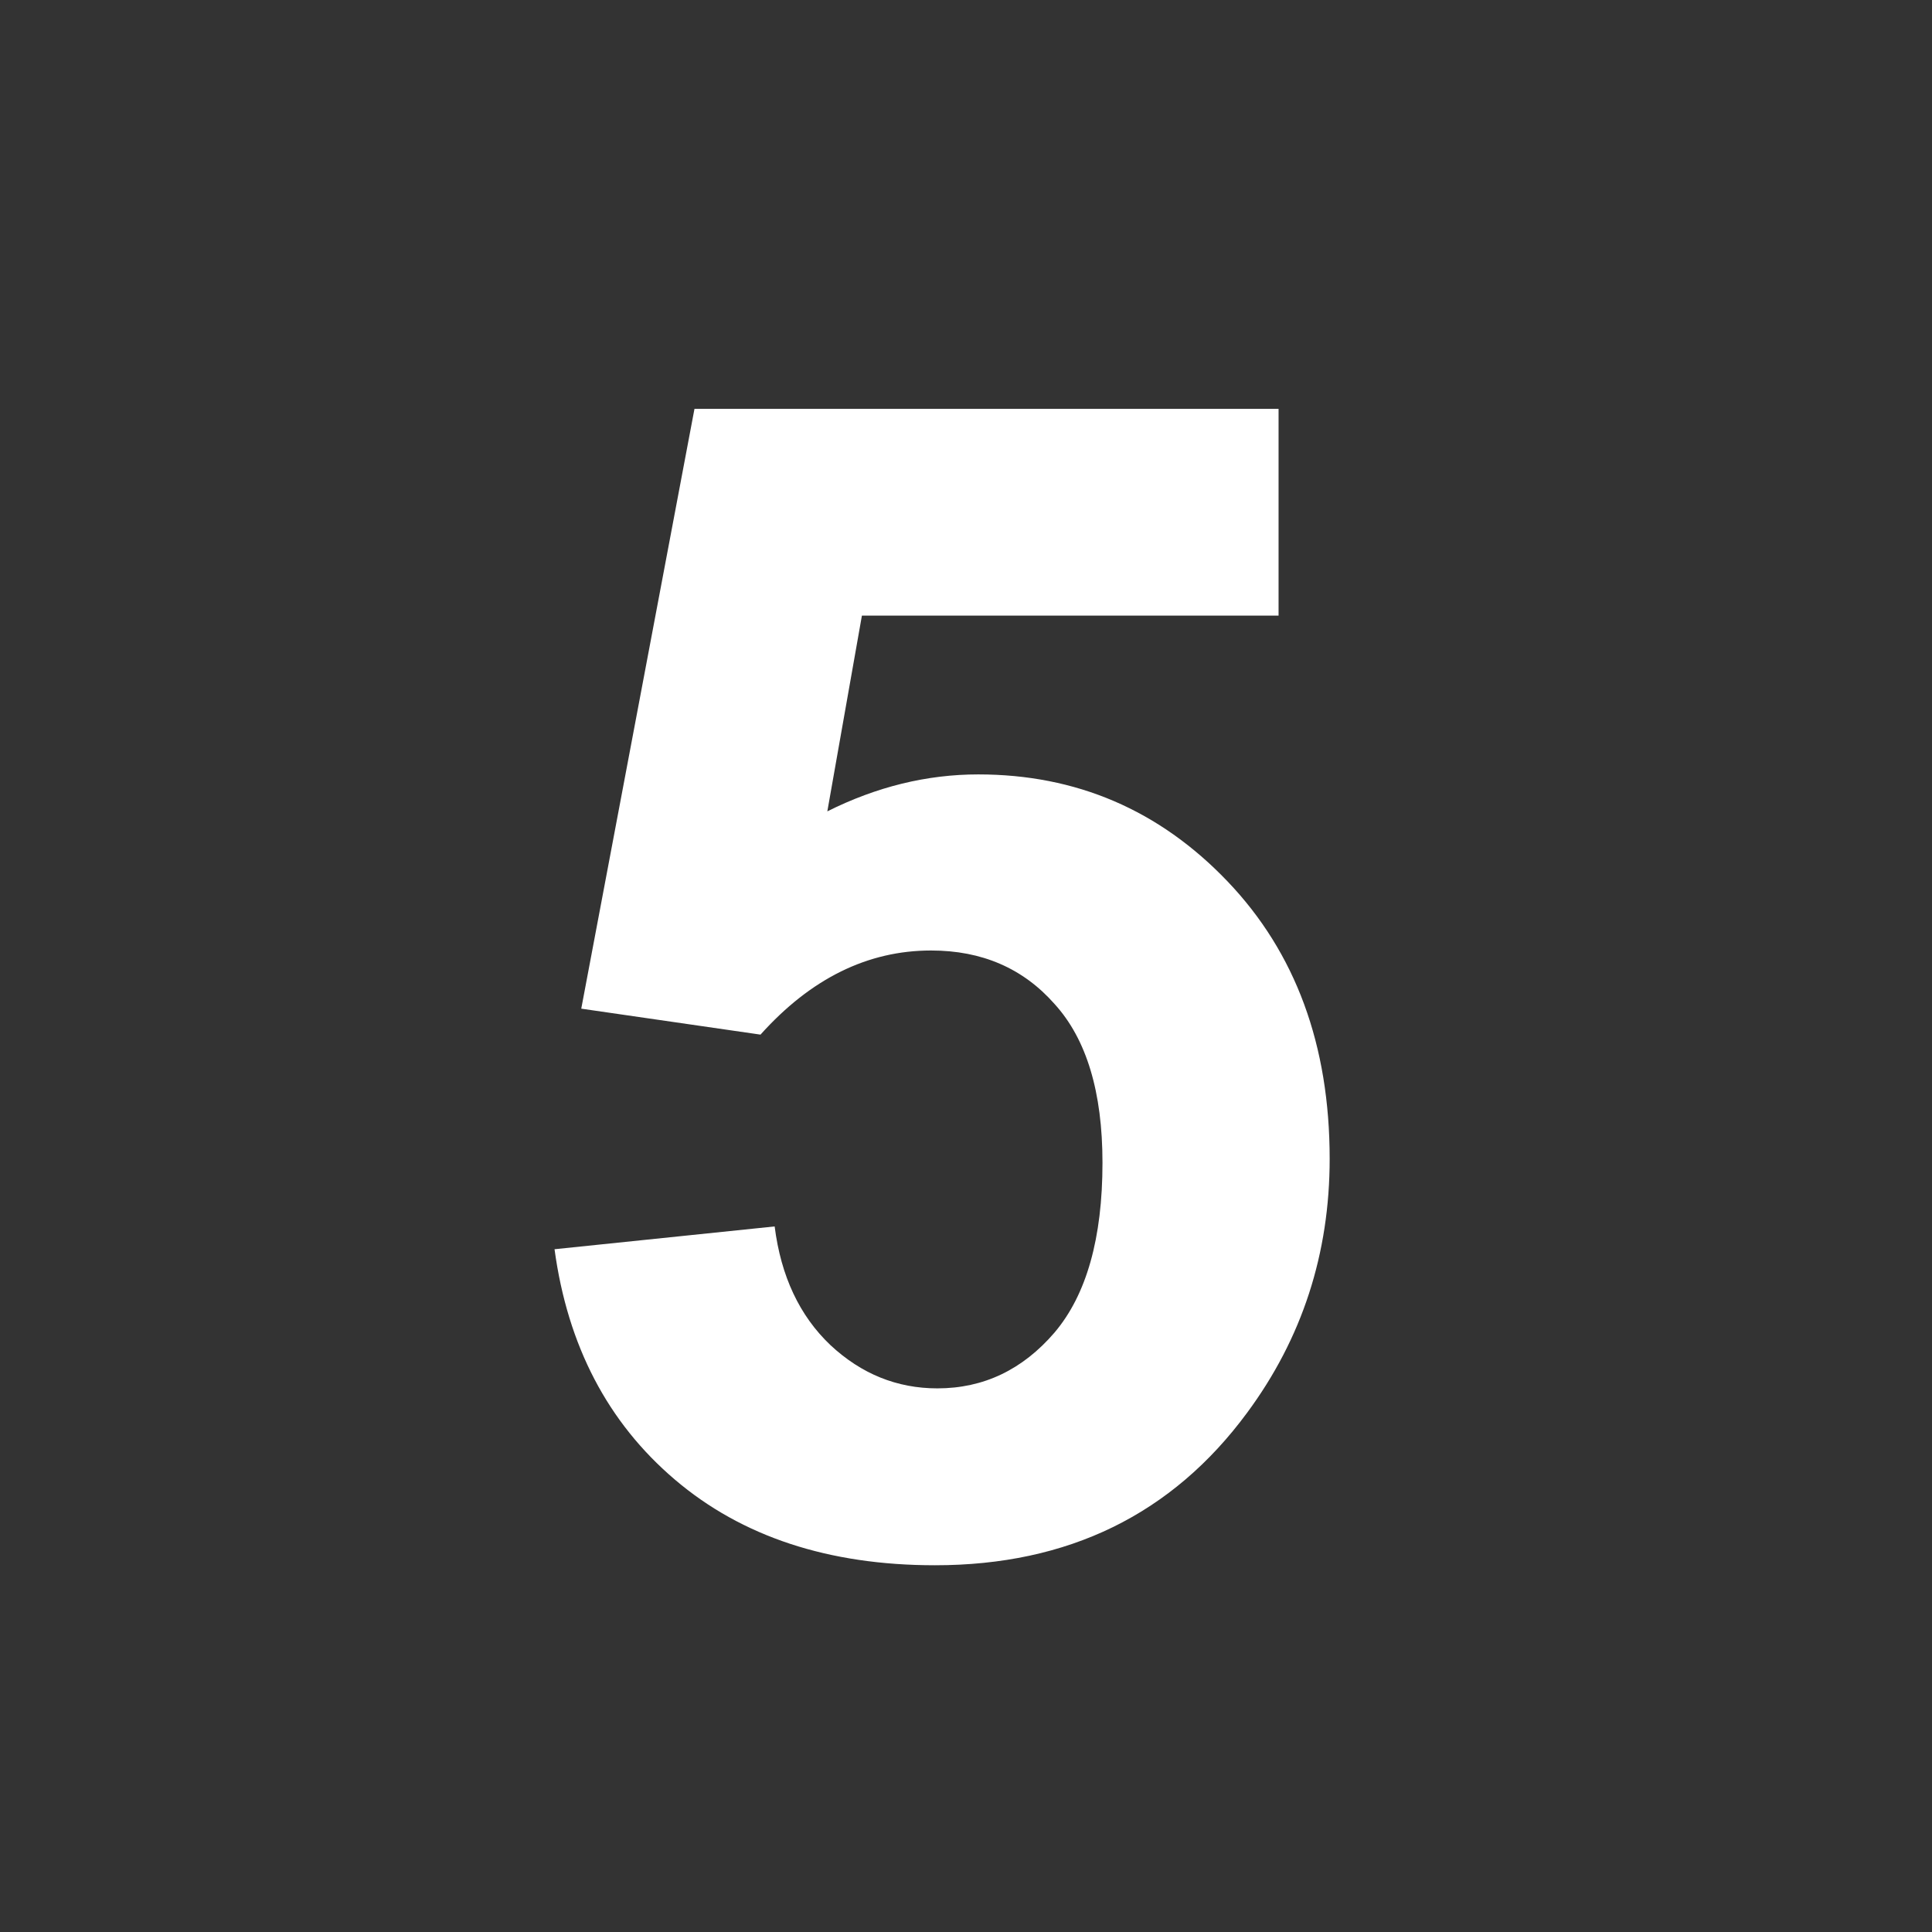 <svg width="120" height="120" viewBox="0 0 120 120" fill="none" xmlns="http://www.w3.org/2000/svg">
<rect x="0" y="0" width="120" height="120" fill="#333333" stroke="none"/>
<path d="M34.443 77.592L48.115 76.176C48.506 79.268 49.661 81.726 51.582 83.549C53.503 85.339 55.716 86.234 58.223 86.234C61.087 86.234 63.512 85.079 65.498 82.768C67.484 80.424 68.477 76.908 68.477 72.221C68.477 67.826 67.484 64.538 65.498 62.357C63.545 60.144 60.99 59.037 57.832 59.037C53.893 59.037 50.361 60.779 47.236 64.262L36.103 62.65L43.135 25.395H79.414V38.236H53.535L51.387 50.395C54.447 48.865 57.572 48.1 60.762 48.1C66.849 48.1 72.008 50.313 76.24 54.74C80.472 59.167 82.588 64.913 82.588 71.977C82.588 77.868 80.879 83.126 77.461 87.748C72.806 94.063 66.344 97.221 58.076 97.221C51.468 97.221 46.081 95.447 41.914 91.898C37.747 88.35 35.257 83.581 34.443 77.592Z" fill="white"/>
</svg>
